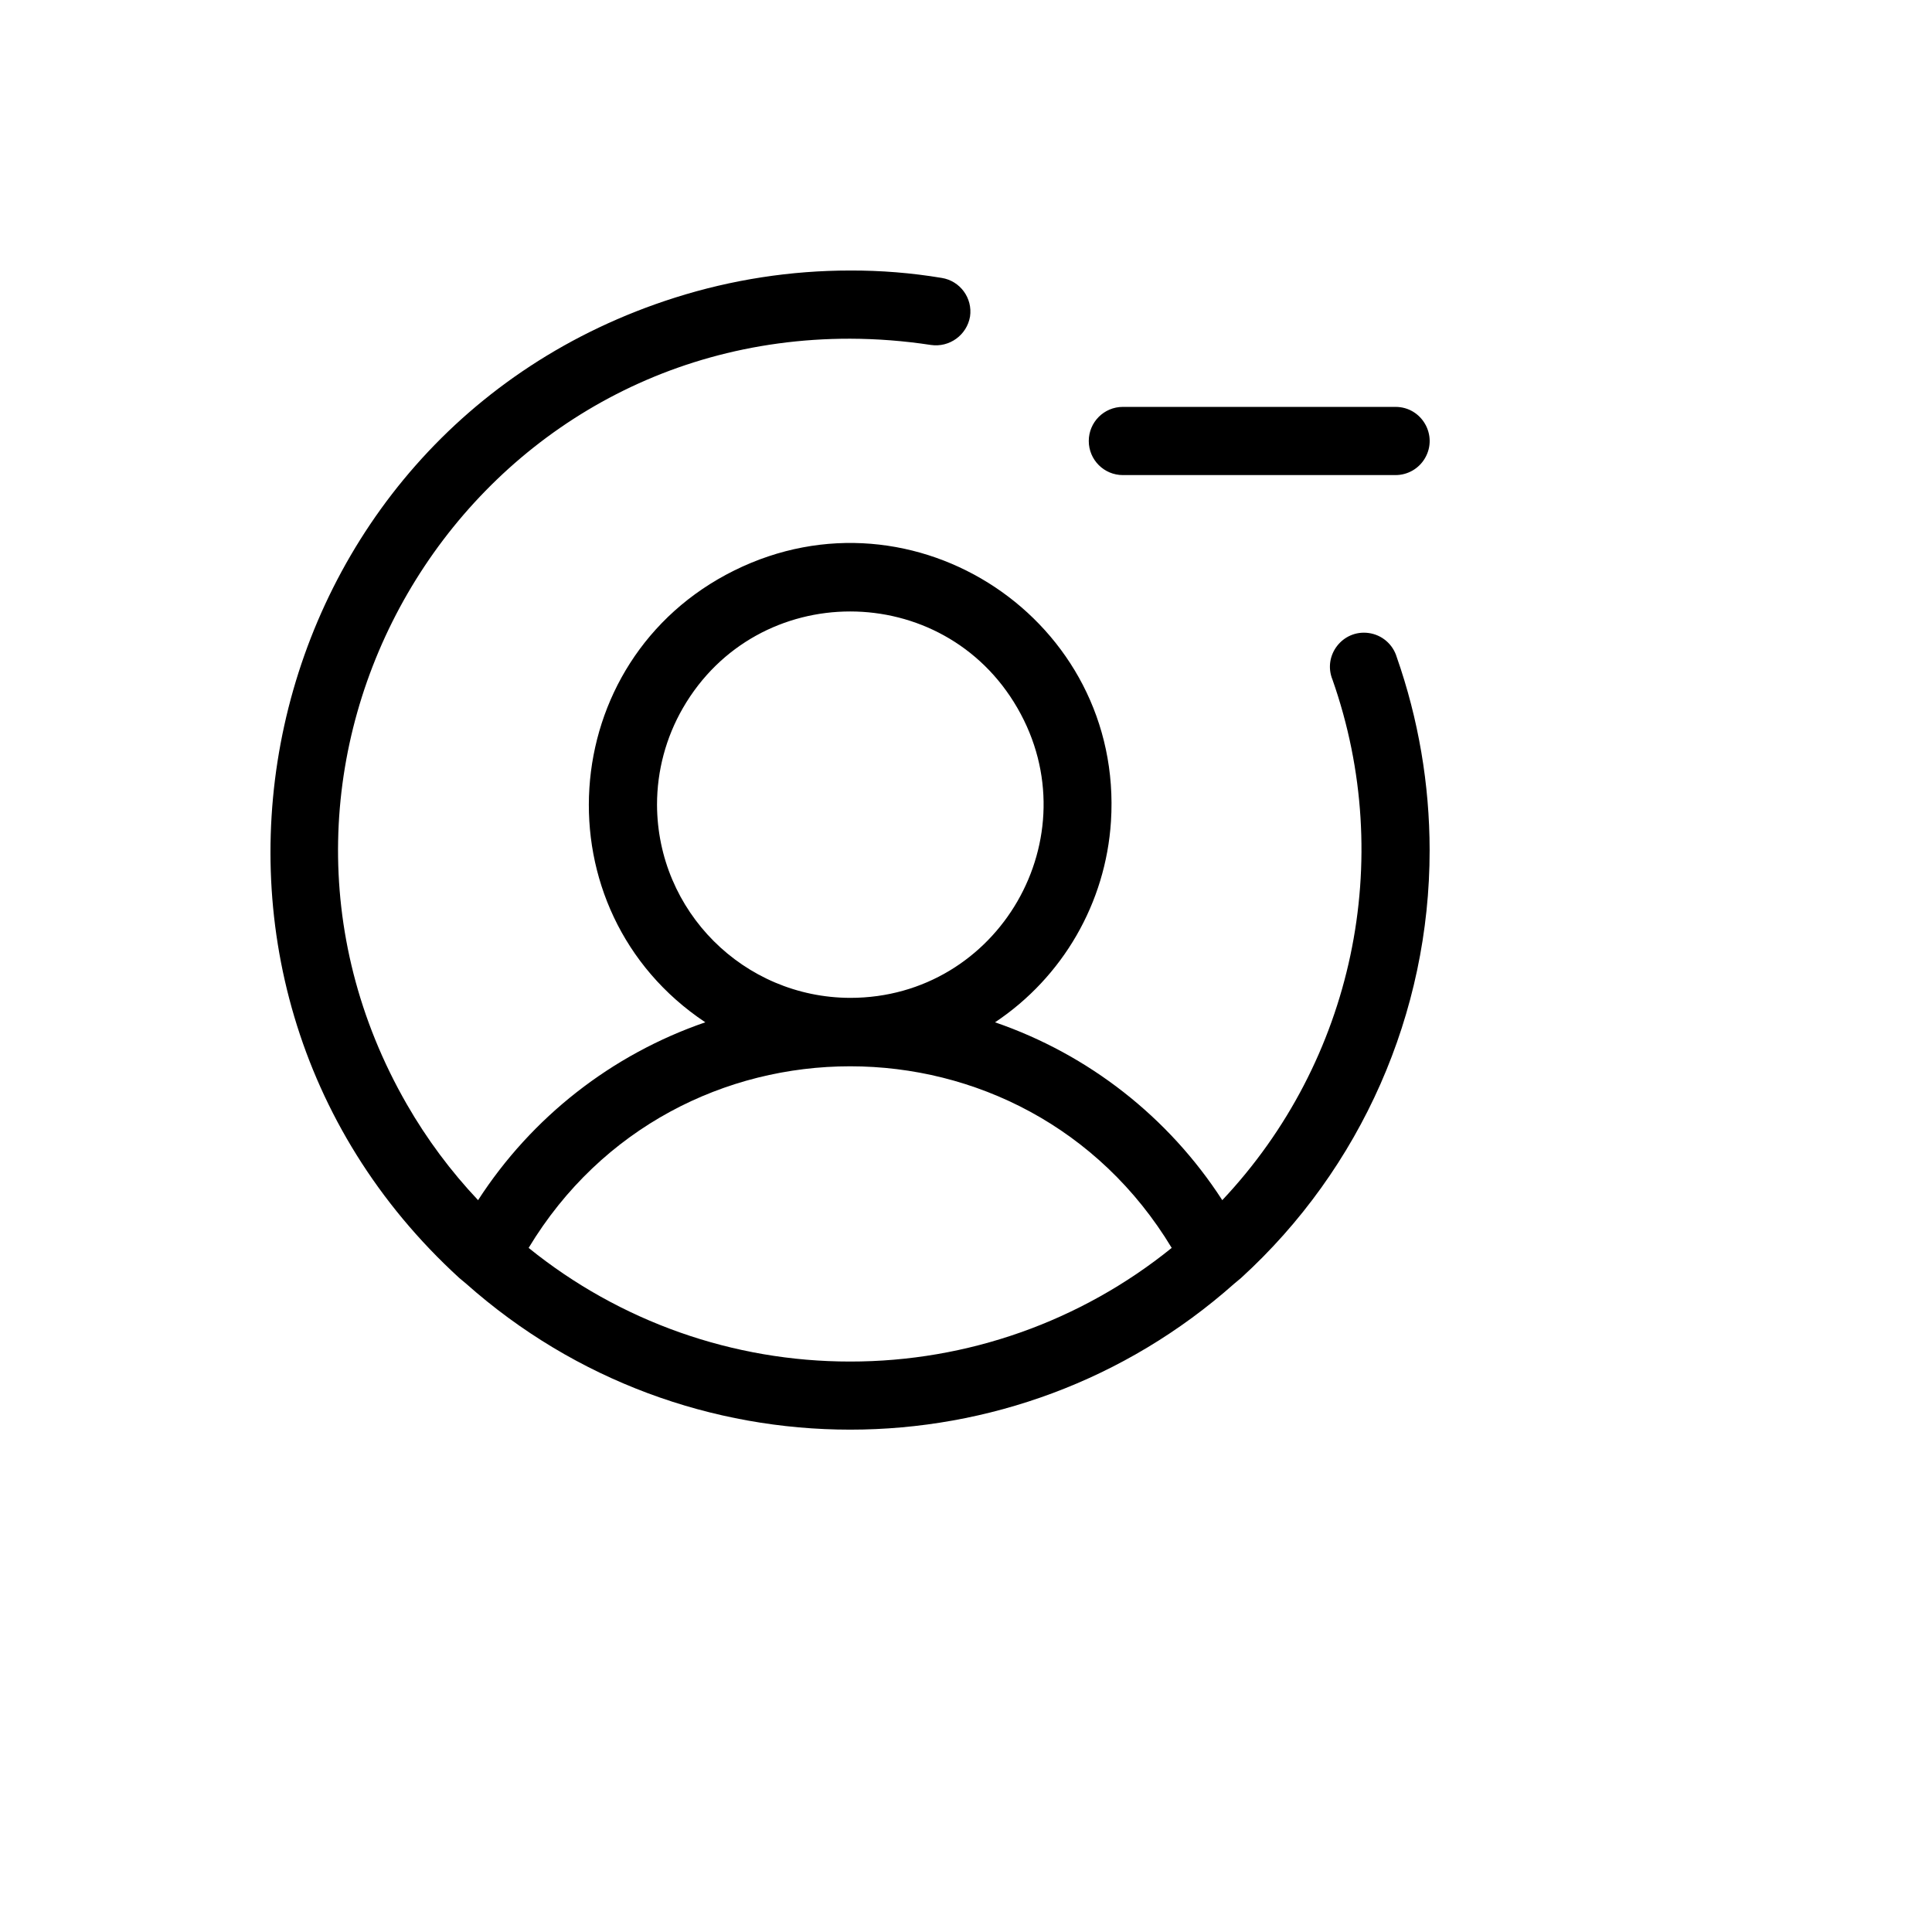 <svg xmlns="http://www.w3.org/2000/svg" version="1.1" xmlns:xlink="http://www.w3.org/1999/xlink" width="100%" height="100%" id="svgWorkerArea" viewBox="-25 -25 625 625" xmlns:idraw="https://idraw.muisca.co" style="background: white;"><defs id="defsdoc"><pattern id="patternBool" x="0" y="0" width="10" height="10" patternUnits="userSpaceOnUse" patternTransform="rotate(35)"><circle cx="5" cy="5" r="4" style="stroke: none;fill: #ff000070;"></circle></pattern></defs><g id="fileImp-491260617" class="cosito"><path id="pathImp-461180353" class="grouped" d="M327.217 117.659C327.217 111.568 332.154 106.629 338.243 106.629 338.243 106.629 426.457 106.629 426.457 106.629 434.945 106.629 440.25 115.821 436.006 123.174 434.037 126.586 430.396 128.689 426.457 128.689 426.457 128.689 338.243 128.689 338.243 128.689 332.154 128.689 327.217 123.751 327.217 117.659 327.217 117.659 327.217 117.659 327.217 117.659M426.824 187.513C433.868 207.599 437.471 228.729 437.483 250.014 437.527 302.688 415.377 352.94 376.469 388.436 376.469 388.436 374.264 390.274 374.264 390.274 303.398 453.229 196.662 453.229 125.796 390.274 125.796 390.274 123.591 388.436 123.591 388.436 17.062 291.072 55.853 114.869 193.414 71.269 211.725 65.466 230.822 62.512 250.03 62.511 259.942 62.477 269.84 63.277 279.618 64.901 285.589 65.844 289.687 71.419 288.807 77.401 287.775 83.4 282.147 87.479 276.127 86.592 267.49 85.273 258.767 84.597 250.03 84.57 122.847 84.406 43.18 222.021 106.63 332.276 113.069 343.465 120.797 353.861 129.656 363.251 147.024 336.377 172.911 316.114 203.167 305.714 149.004 269.629 154.205 188.427 212.529 159.551 270.852 130.674 338.556 175.781 334.395 240.742 332.709 267.064 318.84 291.092 296.894 305.714 327.149 316.114 353.036 336.377 370.405 363.251 412.84 318.212 426.595 253.247 406.058 194.866 402.857 187.002 409.367 178.622 417.776 179.781 422.043 180.369 425.577 183.389 426.824 187.513 426.824 187.513 426.824 187.513 426.824 187.513M250.03 297.809C298.131 297.809 328.194 245.725 304.143 204.058 280.093 162.39 219.967 162.39 195.917 204.058 190.433 213.559 187.546 224.337 187.546 235.308 187.647 269.785 215.563 297.708 250.03 297.809 250.03 297.809 250.03 297.809 250.03 297.809M250.03 415.458C287.89 415.486 324.611 402.507 354.048 378.693 306.811 300.362 193.249 300.362 146.012 378.693 175.449 402.507 212.17 415.486 250.03 415.458 250.03 415.458 250.03 415.458 250.03 415.458"></path></g></svg>
